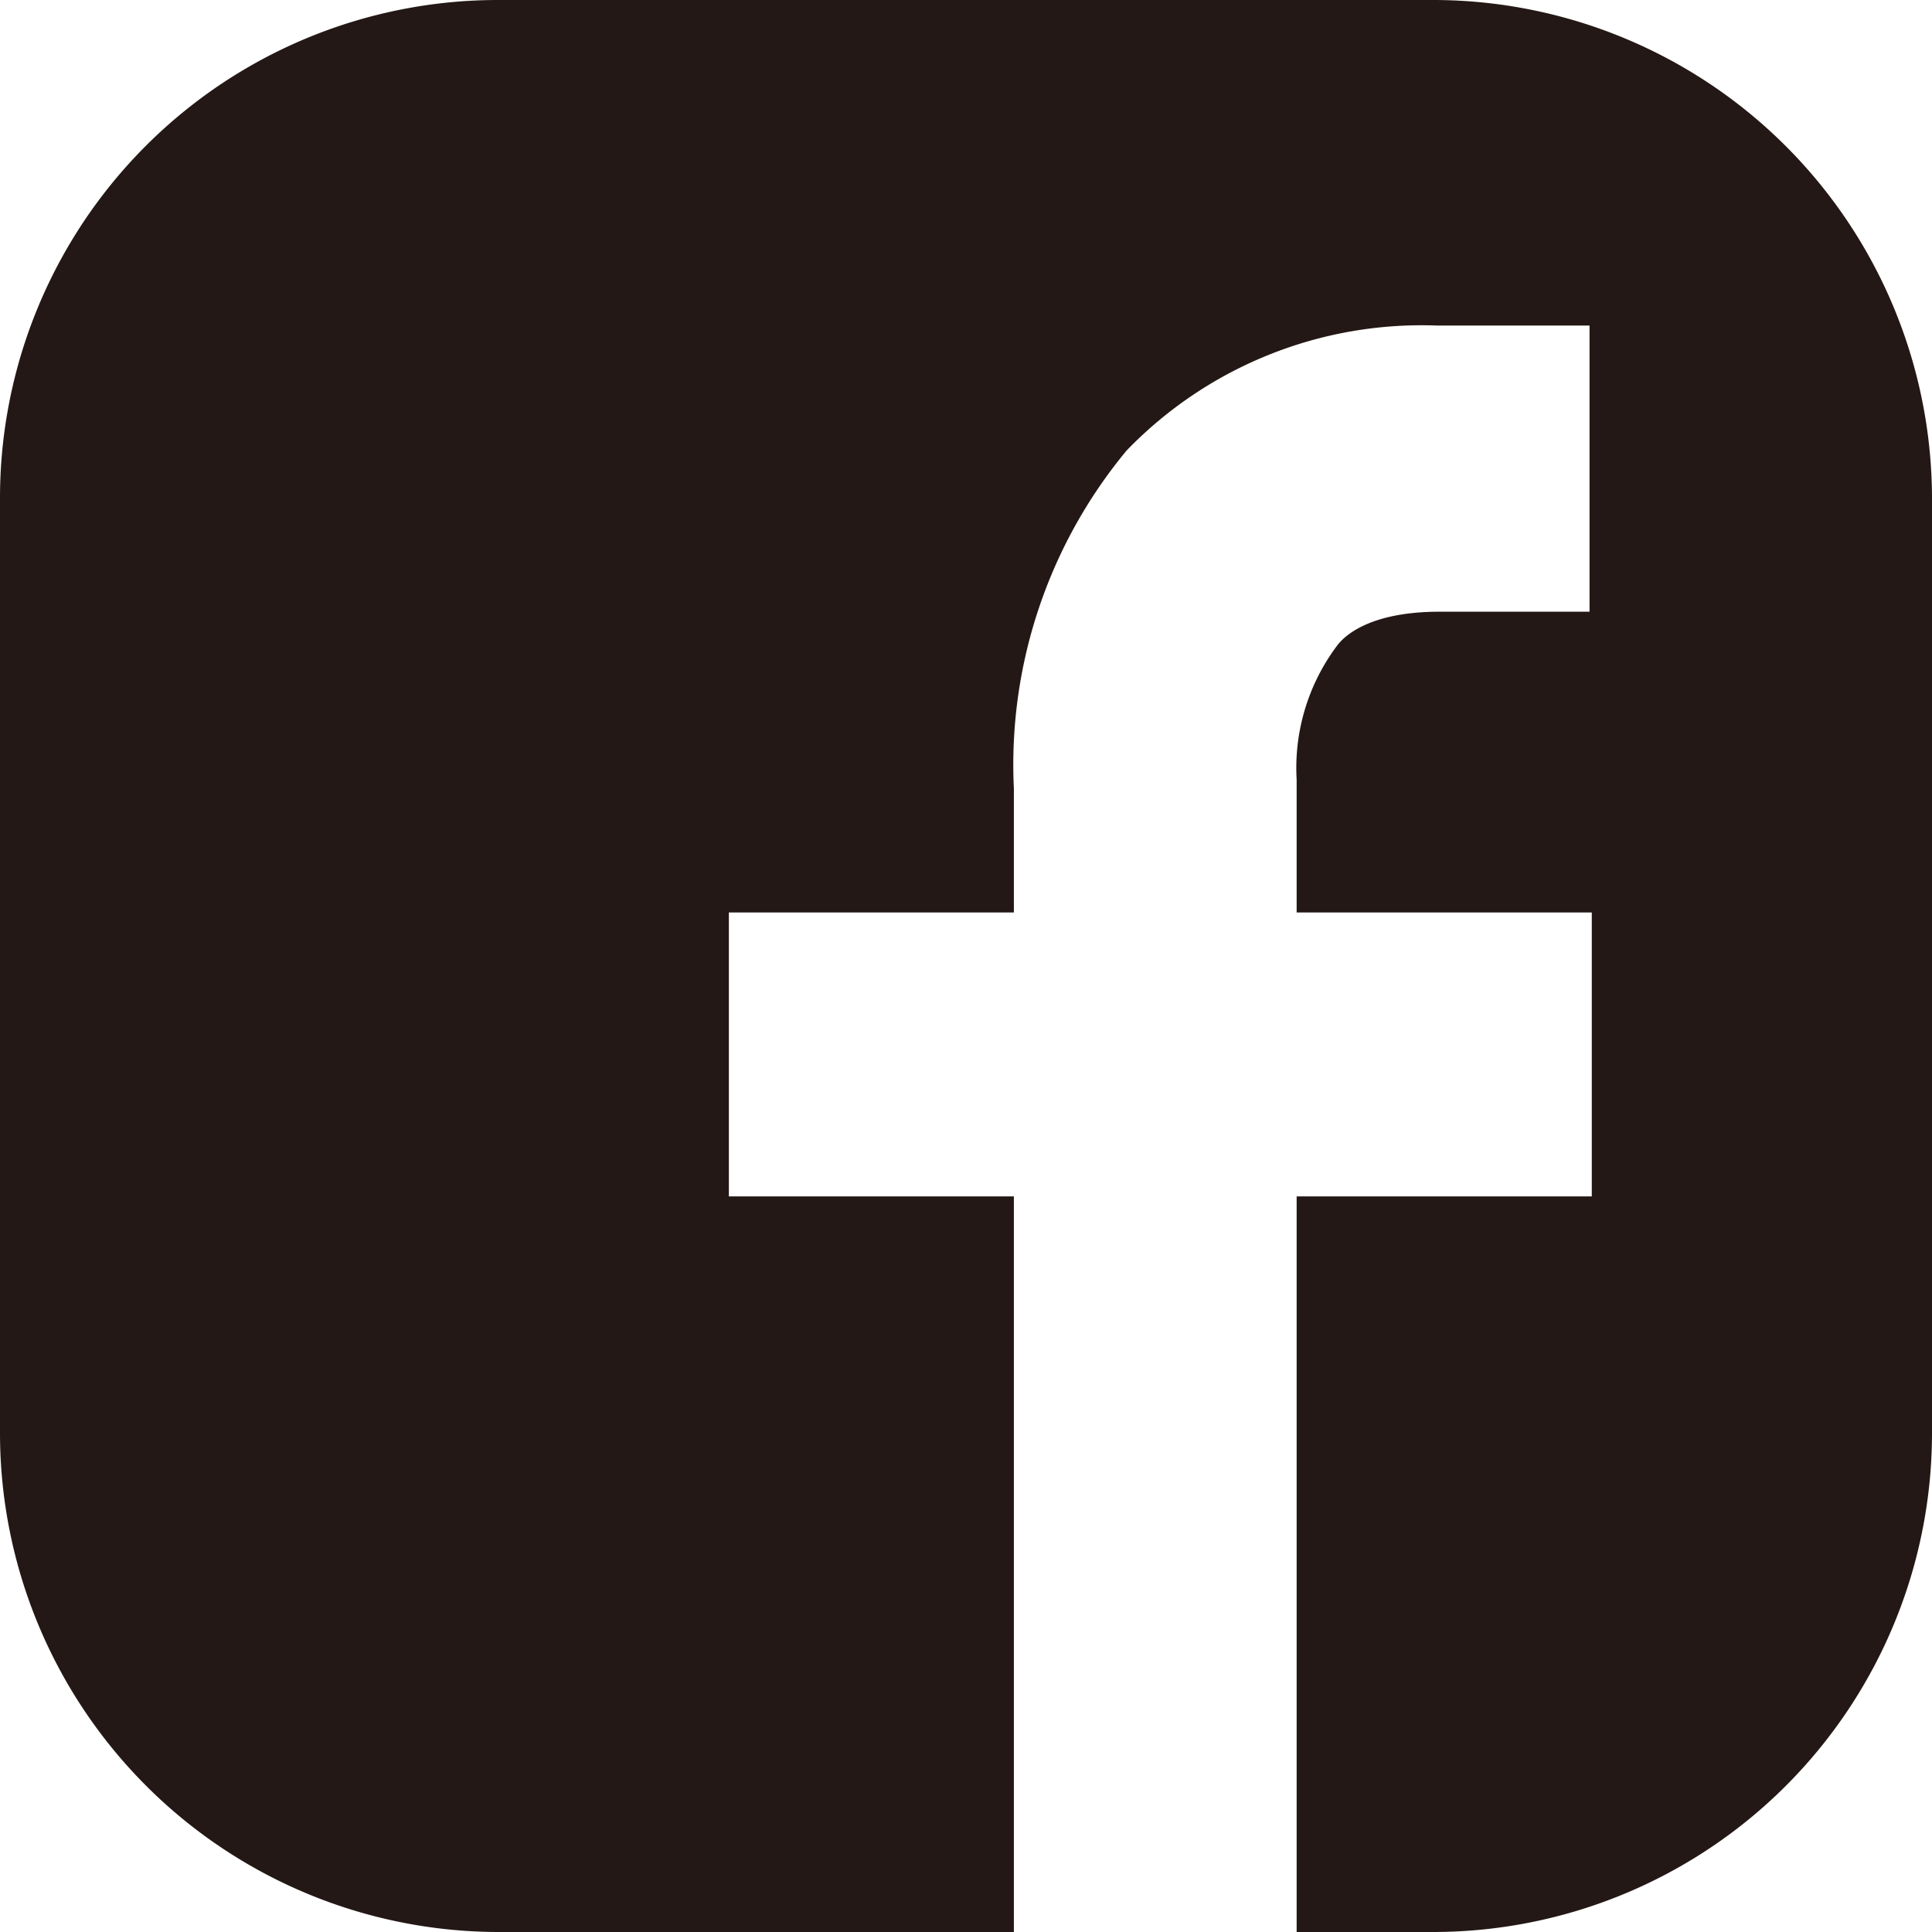 <svg xmlns="http://www.w3.org/2000/svg" viewBox="0 0 17.15 17.15"><defs><style>.cls-1{fill:#231815;}</style></defs><g id="レイヤー_2" data-name="レイヤー 2"><g id="レイヤー_1-2" data-name="レイヤー 1"><path class="cls-1" d="M12.73,0H4.42A4.42,4.42,0,0,0,0,4.42v8.31a4.43,4.43,0,0,0,4.42,4.42H9V10.62H6.47V8.1H9V7a4.37,4.37,0,0,1,1-3,3.64,3.64,0,0,1,2.76-1.11h1.35V5.43H12.78c-.63,0-.85.22-.91.3a1.81,1.81,0,0,0-.36,1.19V8.1h2.62v2.52H11.51v6.53h1.22a4.43,4.43,0,0,0,4.42-4.42V4.42A4.43,4.43,0,0,0,12.73,0Z"/></g></g></svg>